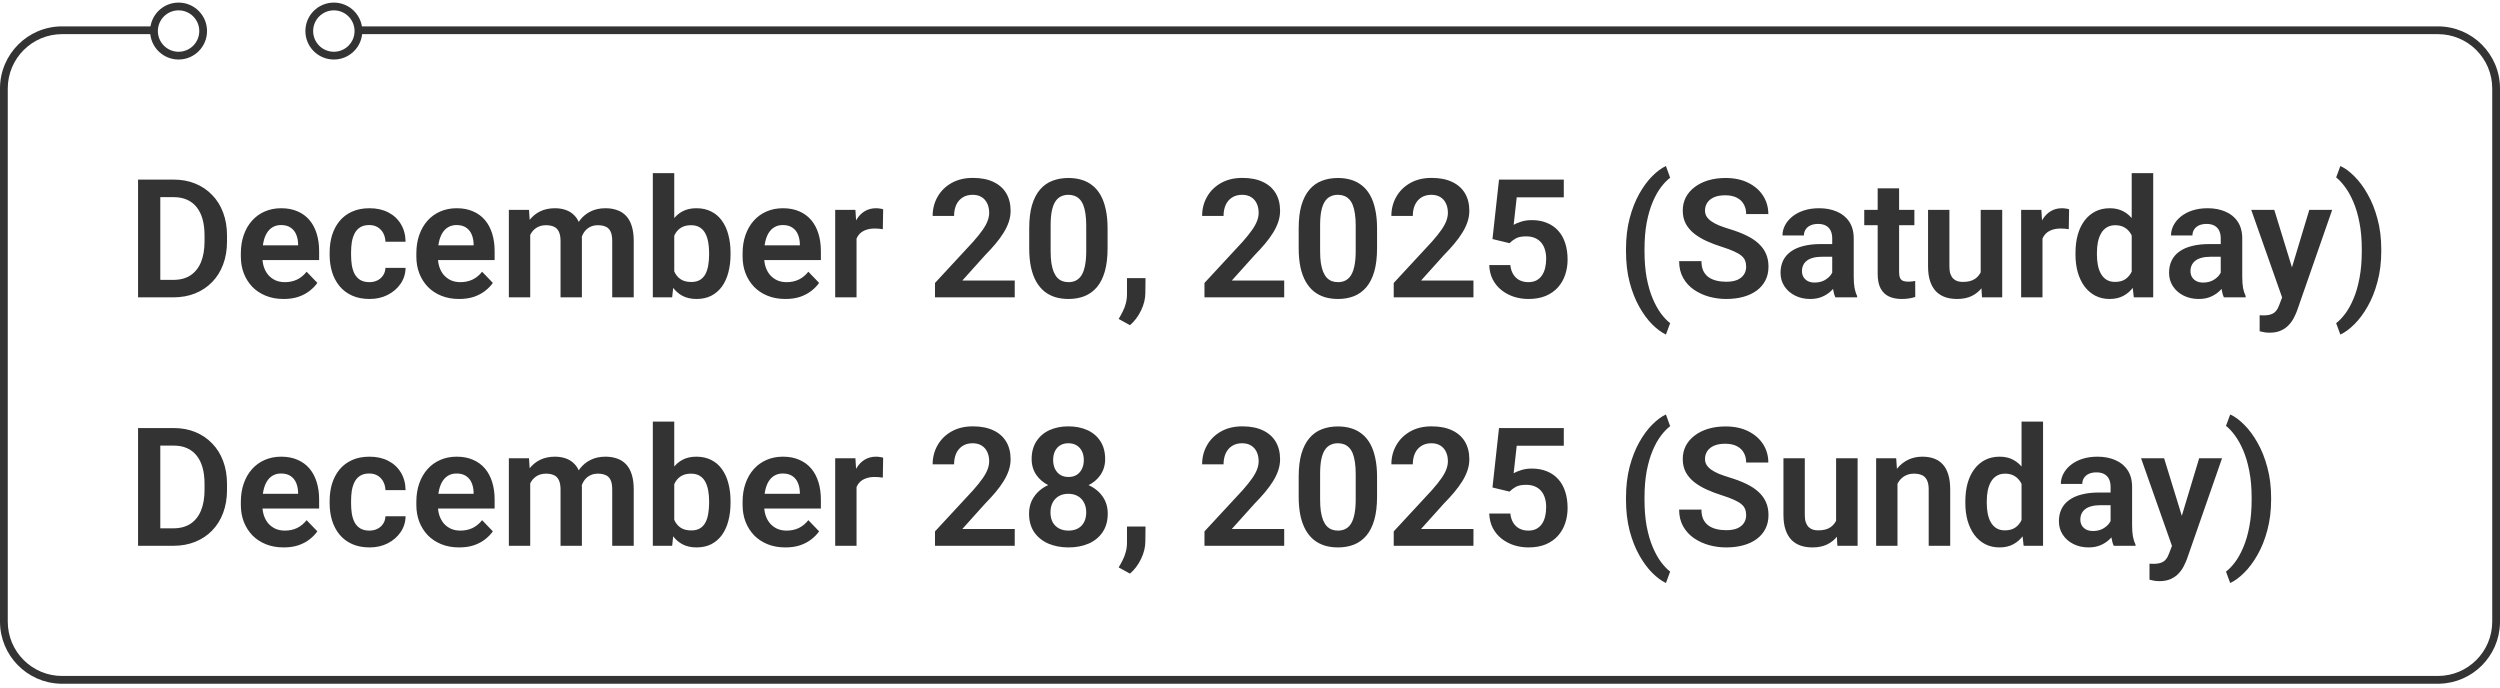 <svg width="483" height="133" viewBox="0 0 483 133" fill="none" xmlns="http://www.w3.org/2000/svg">
<path d="M471 5.096C477.627 5.096 483 10.469 483 17.096V120.096L482.996 120.406C482.834 126.787 477.691 131.931 471.31 132.093L471 132.096H12L11.69 132.093C5.206 131.928 0 126.62 0 120.096V17.096C9.9863e-07 10.469 5.373 5.096 12 5.096H30.15C30.052 5.581 30 6.083 30 6.596H12C6.201 6.596 1.5 11.297 1.5 17.096V120.096C1.5 125.895 6.201 130.596 12 130.596H471C476.799 130.596 481.5 125.895 481.5 120.096V17.096C481.5 11.297 476.799 6.596 471 6.596H69C69 6.083 68.948 5.581 68.85 5.096H471Z" fill="#333333"/>
<path d="M33.469 57.449H28.562L28.594 54.074H33.469C34.792 54.074 35.901 53.782 36.797 53.199C37.693 52.605 38.37 51.756 38.828 50.652C39.286 49.538 39.516 48.204 39.516 46.652V45.48C39.516 44.282 39.385 43.225 39.125 42.309C38.865 41.392 38.479 40.621 37.969 39.996C37.469 39.371 36.849 38.897 36.109 38.574C35.37 38.251 34.521 38.09 33.562 38.09H28.469V34.699H33.562C35.083 34.699 36.469 34.954 37.719 35.465C38.979 35.975 40.068 36.709 40.984 37.668C41.911 38.616 42.62 39.751 43.109 41.074C43.609 42.397 43.859 43.876 43.859 45.512V46.652C43.859 48.277 43.609 49.756 43.109 51.09C42.62 52.413 41.911 53.548 40.984 54.496C40.068 55.444 38.974 56.173 37.703 56.684C36.432 57.194 35.021 57.449 33.469 57.449ZM30.969 34.699V57.449H26.672V34.699H30.969ZM54.797 57.762C53.516 57.762 52.365 57.553 51.344 57.137C50.323 56.72 49.453 56.142 48.734 55.402C48.026 54.652 47.479 53.782 47.094 52.793C46.719 51.793 46.531 50.72 46.531 49.574V48.949C46.531 47.647 46.719 46.465 47.094 45.402C47.469 44.329 48 43.407 48.688 42.637C49.375 41.866 50.198 41.272 51.156 40.855C52.115 40.439 53.172 40.23 54.328 40.23C55.526 40.23 56.583 40.434 57.5 40.84C58.417 41.236 59.182 41.798 59.797 42.527C60.411 43.256 60.875 44.131 61.188 45.152C61.5 46.163 61.656 47.282 61.656 48.512V50.246H48.406V47.402H57.594V47.09C57.573 46.434 57.448 45.834 57.219 45.293C56.99 44.741 56.635 44.303 56.156 43.98C55.677 43.647 55.057 43.48 54.297 43.48C53.682 43.48 53.146 43.616 52.688 43.887C52.24 44.147 51.865 44.522 51.562 45.012C51.271 45.491 51.052 46.064 50.906 46.73C50.76 47.397 50.688 48.137 50.688 48.949V49.574C50.688 50.282 50.781 50.939 50.969 51.543C51.167 52.147 51.453 52.673 51.828 53.121C52.214 53.559 52.672 53.902 53.203 54.152C53.745 54.392 54.359 54.512 55.047 54.512C55.911 54.512 56.693 54.345 57.391 54.012C58.099 53.668 58.714 53.163 59.234 52.496L61.312 54.652C60.958 55.173 60.479 55.673 59.875 56.152C59.281 56.631 58.562 57.022 57.719 57.324C56.875 57.616 55.901 57.762 54.797 57.762ZM71.359 54.512C71.943 54.512 72.463 54.397 72.922 54.168C73.38 53.939 73.745 53.616 74.016 53.199C74.297 52.782 74.448 52.298 74.469 51.746H78.359C78.338 52.892 78.016 53.918 77.391 54.824C76.766 55.73 75.932 56.449 74.891 56.98C73.859 57.501 72.703 57.762 71.422 57.762C70.12 57.762 68.984 57.543 68.016 57.105C67.047 56.668 66.24 56.059 65.594 55.277C64.958 54.496 64.479 53.59 64.156 52.559C63.844 51.527 63.688 50.423 63.688 49.246V48.746C63.688 47.569 63.844 46.465 64.156 45.434C64.479 44.402 64.958 43.496 65.594 42.715C66.24 41.934 67.047 41.324 68.016 40.887C68.984 40.449 70.115 40.23 71.406 40.23C72.771 40.23 73.969 40.496 75 41.027C76.042 41.559 76.854 42.309 77.438 43.277C78.031 44.246 78.338 45.387 78.359 46.699H74.469C74.448 46.095 74.312 45.553 74.062 45.074C73.812 44.595 73.458 44.209 73 43.918C72.542 43.626 71.984 43.48 71.328 43.48C70.63 43.48 70.047 43.626 69.578 43.918C69.12 44.209 68.76 44.611 68.5 45.121C68.25 45.621 68.073 46.184 67.969 46.809C67.875 47.423 67.828 48.069 67.828 48.746V49.246C67.828 49.934 67.875 50.59 67.969 51.215C68.073 51.84 68.25 52.402 68.5 52.902C68.76 53.392 69.12 53.782 69.578 54.074C70.047 54.366 70.641 54.512 71.359 54.512ZM88.703 57.762C87.422 57.762 86.271 57.553 85.25 57.137C84.229 56.72 83.359 56.142 82.641 55.402C81.932 54.652 81.385 53.782 81 52.793C80.625 51.793 80.438 50.72 80.438 49.574V48.949C80.438 47.647 80.625 46.465 81 45.402C81.375 44.329 81.906 43.407 82.594 42.637C83.281 41.866 84.104 41.272 85.062 40.855C86.021 40.439 87.078 40.23 88.234 40.23C89.432 40.23 90.49 40.434 91.406 40.84C92.323 41.236 93.088 41.798 93.703 42.527C94.318 43.256 94.781 44.131 95.094 45.152C95.406 46.163 95.562 47.282 95.562 48.512V50.246H82.312V47.402H91.5V47.09C91.479 46.434 91.354 45.834 91.125 45.293C90.896 44.741 90.542 44.303 90.062 43.98C89.583 43.647 88.963 43.48 88.203 43.48C87.588 43.48 87.052 43.616 86.594 43.887C86.146 44.147 85.771 44.522 85.469 45.012C85.177 45.491 84.958 46.064 84.812 46.73C84.667 47.397 84.594 48.137 84.594 48.949V49.574C84.594 50.282 84.688 50.939 84.875 51.543C85.073 52.147 85.359 52.673 85.734 53.121C86.12 53.559 86.578 53.902 87.109 54.152C87.651 54.392 88.266 54.512 88.953 54.512C89.818 54.512 90.599 54.345 91.297 54.012C92.005 53.668 92.62 53.163 93.141 52.496L95.219 54.652C94.865 55.173 94.385 55.673 93.781 56.152C93.188 56.631 92.469 57.022 91.625 57.324C90.781 57.616 89.807 57.762 88.703 57.762ZM102.438 44.012V57.449H98.312V40.543H102.203L102.438 44.012ZM101.828 48.387H100.562C100.562 47.209 100.703 46.126 100.984 45.137C101.276 44.147 101.703 43.288 102.266 42.559C102.828 41.819 103.521 41.246 104.344 40.84C105.177 40.434 106.141 40.23 107.234 40.23C107.995 40.23 108.693 40.345 109.328 40.574C109.964 40.793 110.51 41.142 110.969 41.621C111.438 42.09 111.797 42.704 112.047 43.465C112.297 44.215 112.422 45.116 112.422 46.168V57.449H108.297V46.59C108.297 45.798 108.182 45.178 107.953 44.73C107.734 44.282 107.417 43.97 107 43.793C106.583 43.605 106.083 43.512 105.5 43.512C104.854 43.512 104.297 43.642 103.828 43.902C103.37 44.152 102.99 44.501 102.688 44.949C102.396 45.397 102.177 45.913 102.031 46.496C101.896 47.079 101.828 47.709 101.828 48.387ZM112.109 47.621L110.406 47.934C110.417 46.871 110.562 45.876 110.844 44.949C111.125 44.012 111.536 43.194 112.078 42.496C112.63 41.788 113.312 41.236 114.125 40.84C114.948 40.434 115.896 40.23 116.969 40.23C117.802 40.23 118.552 40.35 119.219 40.59C119.896 40.819 120.474 41.189 120.953 41.699C121.432 42.199 121.797 42.85 122.047 43.652C122.307 44.454 122.438 45.434 122.438 46.59V57.449H118.281V46.574C118.281 45.751 118.167 45.121 117.938 44.684C117.719 44.246 117.401 43.944 116.984 43.777C116.568 43.6 116.078 43.512 115.516 43.512C114.943 43.512 114.443 43.621 114.016 43.84C113.599 44.048 113.245 44.34 112.953 44.715C112.672 45.09 112.458 45.527 112.312 46.027C112.177 46.517 112.109 47.048 112.109 47.621ZM126.125 33.449H130.266V53.715L129.859 57.449H126.125V33.449ZM141.141 48.824V49.152C141.141 50.413 141 51.569 140.719 52.621C140.448 53.673 140.036 54.584 139.484 55.355C138.932 56.116 138.245 56.709 137.422 57.137C136.609 57.553 135.656 57.762 134.562 57.762C133.521 57.762 132.615 57.559 131.844 57.152C131.083 56.746 130.443 56.173 129.922 55.434C129.401 54.684 128.984 53.803 128.672 52.793C128.359 51.772 128.125 50.657 127.969 49.449V48.559C128.125 47.34 128.359 46.225 128.672 45.215C128.984 44.204 129.401 43.324 129.922 42.574C130.443 41.824 131.083 41.246 131.844 40.84C132.604 40.434 133.5 40.23 134.531 40.23C135.635 40.23 136.599 40.444 137.422 40.871C138.255 41.288 138.943 41.881 139.484 42.652C140.036 43.413 140.448 44.319 140.719 45.371C141 46.413 141.141 47.564 141.141 48.824ZM137 49.152V48.824C137 48.105 136.943 47.428 136.828 46.793C136.714 46.147 136.526 45.579 136.266 45.09C136.005 44.6 135.651 44.215 135.203 43.934C134.755 43.652 134.193 43.512 133.516 43.512C132.87 43.512 132.318 43.621 131.859 43.84C131.411 44.059 131.036 44.361 130.734 44.746C130.443 45.131 130.214 45.584 130.047 46.105C129.891 46.626 129.786 47.189 129.734 47.793V50.23C129.807 51.032 129.979 51.756 130.25 52.402C130.521 53.038 130.922 53.543 131.453 53.918C131.995 54.293 132.693 54.48 133.547 54.48C134.214 54.48 134.771 54.35 135.219 54.09C135.667 53.819 136.021 53.444 136.281 52.965C136.542 52.475 136.724 51.907 136.828 51.262C136.943 50.616 137 49.913 137 49.152ZM151.734 57.762C150.453 57.762 149.302 57.553 148.281 57.137C147.26 56.72 146.391 56.142 145.672 55.402C144.964 54.652 144.417 53.782 144.031 52.793C143.656 51.793 143.469 50.72 143.469 49.574V48.949C143.469 47.647 143.656 46.465 144.031 45.402C144.406 44.329 144.938 43.407 145.625 42.637C146.312 41.866 147.135 41.272 148.094 40.855C149.052 40.439 150.109 40.23 151.266 40.23C152.464 40.23 153.521 40.434 154.438 40.84C155.354 41.236 156.12 41.798 156.734 42.527C157.349 43.256 157.812 44.131 158.125 45.152C158.438 46.163 158.594 47.282 158.594 48.512V50.246H145.344V47.402H154.531V47.09C154.51 46.434 154.385 45.834 154.156 45.293C153.927 44.741 153.573 44.303 153.094 43.98C152.615 43.647 151.995 43.48 151.234 43.48C150.62 43.48 150.083 43.616 149.625 43.887C149.177 44.147 148.802 44.522 148.5 45.012C148.208 45.491 147.99 46.064 147.844 46.73C147.698 47.397 147.625 48.137 147.625 48.949V49.574C147.625 50.282 147.719 50.939 147.906 51.543C148.104 52.147 148.391 52.673 148.766 53.121C149.151 53.559 149.609 53.902 150.141 54.152C150.682 54.392 151.297 54.512 151.984 54.512C152.849 54.512 153.63 54.345 154.328 54.012C155.036 53.668 155.651 53.163 156.172 52.496L158.25 54.652C157.896 55.173 157.417 55.673 156.812 56.152C156.219 56.631 155.5 57.022 154.656 57.324C153.812 57.616 152.839 57.762 151.734 57.762ZM165.484 43.996V57.449H161.359V40.543H165.266L165.484 43.996ZM170.625 40.434L170.562 44.277C170.333 44.236 170.073 44.204 169.781 44.184C169.5 44.163 169.234 44.152 168.984 44.152C168.349 44.152 167.792 44.241 167.312 44.418C166.833 44.584 166.432 44.829 166.109 45.152C165.797 45.475 165.557 45.871 165.391 46.34C165.224 46.798 165.13 47.319 165.109 47.902L164.219 47.793C164.219 46.72 164.328 45.725 164.547 44.809C164.766 43.892 165.083 43.09 165.5 42.402C165.917 41.715 166.438 41.184 167.062 40.809C167.698 40.423 168.427 40.23 169.25 40.23C169.479 40.23 169.724 40.251 169.984 40.293C170.255 40.324 170.469 40.371 170.625 40.434ZM196.047 54.199V57.449H180.641V54.668L188.031 46.684C188.802 45.809 189.411 45.048 189.859 44.402C190.307 43.756 190.625 43.173 190.812 42.652C191.01 42.121 191.109 41.616 191.109 41.137C191.109 40.439 190.984 39.829 190.734 39.309C190.484 38.777 190.12 38.366 189.641 38.074C189.172 37.782 188.594 37.637 187.906 37.637C187.146 37.637 186.495 37.814 185.953 38.168C185.422 38.512 185.016 38.991 184.734 39.605C184.464 40.22 184.328 40.923 184.328 41.715H180.188C180.188 40.371 180.5 39.147 181.125 38.043C181.75 36.928 182.646 36.038 183.812 35.371C184.979 34.704 186.365 34.371 187.969 34.371C189.531 34.371 190.854 34.631 191.938 35.152C193.021 35.663 193.844 36.392 194.406 37.34C194.969 38.288 195.25 39.418 195.25 40.73C195.25 41.459 195.13 42.178 194.891 42.887C194.651 43.595 194.312 44.298 193.875 44.996C193.448 45.684 192.938 46.381 192.344 47.09C191.75 47.798 191.089 48.522 190.359 49.262L185.922 54.199H196.047ZM213.984 44.121V47.949C213.984 49.699 213.807 51.194 213.453 52.434C213.099 53.673 212.589 54.689 211.922 55.48C211.255 56.262 210.458 56.84 209.531 57.215C208.604 57.579 207.573 57.762 206.438 57.762C205.531 57.762 204.688 57.647 203.906 57.418C203.125 57.178 202.422 56.814 201.797 56.324C201.182 55.824 200.651 55.189 200.203 54.418C199.766 53.647 199.427 52.725 199.188 51.652C198.958 50.579 198.844 49.345 198.844 47.949V44.121C198.844 42.371 199.021 40.881 199.375 39.652C199.74 38.423 200.255 37.418 200.922 36.637C201.589 35.855 202.385 35.288 203.312 34.934C204.24 34.569 205.271 34.387 206.406 34.387C207.323 34.387 208.167 34.501 208.938 34.73C209.719 34.959 210.417 35.319 211.031 35.809C211.656 36.288 212.188 36.913 212.625 37.684C213.062 38.444 213.396 39.361 213.625 40.434C213.865 41.496 213.984 42.725 213.984 44.121ZM209.859 48.512V43.543C209.859 42.668 209.807 41.907 209.703 41.262C209.609 40.605 209.469 40.048 209.281 39.59C209.094 39.131 208.859 38.762 208.578 38.48C208.297 38.189 207.974 37.975 207.609 37.84C207.245 37.704 206.844 37.637 206.406 37.637C205.865 37.637 205.38 37.746 204.953 37.965C204.526 38.173 204.167 38.506 203.875 38.965C203.583 39.423 203.359 40.032 203.203 40.793C203.057 41.543 202.984 42.459 202.984 43.543V48.512C202.984 49.387 203.031 50.152 203.125 50.809C203.229 51.465 203.375 52.027 203.562 52.496C203.76 52.965 203.995 53.35 204.266 53.652C204.547 53.944 204.87 54.163 205.234 54.309C205.599 54.444 206 54.512 206.438 54.512C206.99 54.512 207.474 54.402 207.891 54.184C208.318 53.965 208.677 53.621 208.969 53.152C209.26 52.673 209.479 52.053 209.625 51.293C209.781 50.522 209.859 49.595 209.859 48.512ZM221.312 53.73L221.281 56.59C221.281 57.704 221.005 58.834 220.453 59.98C219.901 61.126 219.188 62.074 218.312 62.824L216.125 61.621C216.406 61.152 216.667 60.678 216.906 60.199C217.156 59.72 217.354 59.199 217.5 58.637C217.656 58.084 217.734 57.465 217.734 56.777V53.73H221.312ZM248.109 54.199V57.449H232.703V54.668L240.094 46.684C240.865 45.809 241.474 45.048 241.922 44.402C242.37 43.756 242.688 43.173 242.875 42.652C243.073 42.121 243.172 41.616 243.172 41.137C243.172 40.439 243.047 39.829 242.797 39.309C242.547 38.777 242.182 38.366 241.703 38.074C241.234 37.782 240.656 37.637 239.969 37.637C239.208 37.637 238.557 37.814 238.016 38.168C237.484 38.512 237.078 38.991 236.797 39.605C236.526 40.22 236.391 40.923 236.391 41.715H232.25C232.25 40.371 232.562 39.147 233.188 38.043C233.812 36.928 234.708 36.038 235.875 35.371C237.042 34.704 238.427 34.371 240.031 34.371C241.594 34.371 242.917 34.631 244 35.152C245.083 35.663 245.906 36.392 246.469 37.34C247.031 38.288 247.312 39.418 247.312 40.73C247.312 41.459 247.193 42.178 246.953 42.887C246.714 43.595 246.375 44.298 245.938 44.996C245.51 45.684 245 46.381 244.406 47.09C243.812 47.798 243.151 48.522 242.422 49.262L237.984 54.199H248.109ZM266.047 44.121V47.949C266.047 49.699 265.87 51.194 265.516 52.434C265.161 53.673 264.651 54.689 263.984 55.48C263.318 56.262 262.521 56.84 261.594 57.215C260.667 57.579 259.635 57.762 258.5 57.762C257.594 57.762 256.75 57.647 255.969 57.418C255.188 57.178 254.484 56.814 253.859 56.324C253.245 55.824 252.714 55.189 252.266 54.418C251.828 53.647 251.49 52.725 251.25 51.652C251.021 50.579 250.906 49.345 250.906 47.949V44.121C250.906 42.371 251.083 40.881 251.438 39.652C251.802 38.423 252.318 37.418 252.984 36.637C253.651 35.855 254.448 35.288 255.375 34.934C256.302 34.569 257.333 34.387 258.469 34.387C259.385 34.387 260.229 34.501 261 34.73C261.781 34.959 262.479 35.319 263.094 35.809C263.719 36.288 264.25 36.913 264.688 37.684C265.125 38.444 265.458 39.361 265.688 40.434C265.927 41.496 266.047 42.725 266.047 44.121ZM261.922 48.512V43.543C261.922 42.668 261.87 41.907 261.766 41.262C261.672 40.605 261.531 40.048 261.344 39.59C261.156 39.131 260.922 38.762 260.641 38.48C260.359 38.189 260.036 37.975 259.672 37.84C259.307 37.704 258.906 37.637 258.469 37.637C257.927 37.637 257.443 37.746 257.016 37.965C256.589 38.173 256.229 38.506 255.938 38.965C255.646 39.423 255.422 40.032 255.266 40.793C255.12 41.543 255.047 42.459 255.047 43.543V48.512C255.047 49.387 255.094 50.152 255.188 50.809C255.292 51.465 255.438 52.027 255.625 52.496C255.823 52.965 256.057 53.35 256.328 53.652C256.609 53.944 256.932 54.163 257.297 54.309C257.661 54.444 258.062 54.512 258.5 54.512C259.052 54.512 259.536 54.402 259.953 54.184C260.38 53.965 260.74 53.621 261.031 53.152C261.323 52.673 261.542 52.053 261.688 51.293C261.844 50.522 261.922 49.595 261.922 48.512ZM284.672 54.199V57.449H269.266V54.668L276.656 46.684C277.427 45.809 278.036 45.048 278.484 44.402C278.932 43.756 279.25 43.173 279.438 42.652C279.635 42.121 279.734 41.616 279.734 41.137C279.734 40.439 279.609 39.829 279.359 39.309C279.109 38.777 278.745 38.366 278.266 38.074C277.797 37.782 277.219 37.637 276.531 37.637C275.771 37.637 275.12 37.814 274.578 38.168C274.047 38.512 273.641 38.991 273.359 39.605C273.089 40.22 272.953 40.923 272.953 41.715H268.812C268.812 40.371 269.125 39.147 269.75 38.043C270.375 36.928 271.271 36.038 272.438 35.371C273.604 34.704 274.99 34.371 276.594 34.371C278.156 34.371 279.479 34.631 280.562 35.152C281.646 35.663 282.469 36.392 283.031 37.34C283.594 38.288 283.875 39.418 283.875 40.73C283.875 41.459 283.755 42.178 283.516 42.887C283.276 43.595 282.938 44.298 282.5 44.996C282.073 45.684 281.562 46.381 280.969 47.09C280.375 47.798 279.714 48.522 278.984 49.262L274.547 54.199H284.672ZM291.641 46.98L288.344 46.184L289.609 34.699H302.125V38.121H293.031L292.438 43.434C292.76 43.236 293.229 43.038 293.844 42.84C294.469 42.631 295.172 42.527 295.953 42.527C297.036 42.527 298.005 42.704 298.859 43.059C299.714 43.402 300.438 43.902 301.031 44.559C301.635 45.215 302.089 46.017 302.391 46.965C302.703 47.902 302.859 48.965 302.859 50.152C302.859 51.194 302.703 52.173 302.391 53.09C302.089 53.996 301.625 54.803 301 55.512C300.375 56.209 299.589 56.762 298.641 57.168C297.693 57.564 296.578 57.762 295.297 57.762C294.328 57.762 293.396 57.621 292.5 57.34C291.615 57.048 290.818 56.626 290.109 56.074C289.401 55.512 288.833 54.824 288.406 54.012C287.99 53.199 287.76 52.267 287.719 51.215H291.797C291.87 51.913 292.057 52.506 292.359 52.996C292.661 53.486 293.057 53.861 293.547 54.121C294.047 54.381 294.625 54.512 295.281 54.512C295.875 54.512 296.385 54.402 296.812 54.184C297.25 53.954 297.609 53.637 297.891 53.23C298.172 52.824 298.38 52.345 298.516 51.793C298.651 51.241 298.719 50.637 298.719 49.98C298.719 49.345 298.641 48.767 298.484 48.246C298.328 47.715 298.089 47.256 297.766 46.871C297.443 46.486 297.036 46.189 296.547 45.98C296.068 45.772 295.505 45.668 294.859 45.668C293.995 45.668 293.328 45.798 292.859 46.059C292.401 46.319 291.995 46.626 291.641 46.98ZM314.141 48.496V48.199C314.141 45.991 314.375 43.986 314.844 42.184C315.323 40.371 315.948 38.782 316.719 37.418C317.49 36.053 318.323 34.923 319.219 34.027C320.125 33.121 321.005 32.47 321.859 32.074L322.672 34.34C322.078 34.788 321.484 35.402 320.891 36.184C320.307 36.954 319.776 37.907 319.297 39.043C318.818 40.178 318.432 41.501 318.141 43.012C317.859 44.522 317.719 46.241 317.719 48.168V48.527C317.719 50.454 317.859 52.178 318.141 53.699C318.432 55.209 318.818 56.532 319.297 57.668C319.776 58.803 320.307 59.767 320.891 60.559C321.484 61.35 322.078 61.975 322.672 62.434L321.859 64.637C321.005 64.23 320.125 63.579 319.219 62.684C318.323 61.788 317.49 60.657 316.719 59.293C315.948 57.928 315.323 56.345 314.844 54.543C314.375 52.73 314.141 50.715 314.141 48.496ZM337.359 51.543C337.359 51.105 337.292 50.715 337.156 50.371C337.031 50.017 336.797 49.699 336.453 49.418C336.12 49.126 335.646 48.845 335.031 48.574C334.427 48.293 333.646 48.001 332.688 47.699C331.625 47.366 330.635 46.991 329.719 46.574C328.802 46.157 327.995 45.673 327.297 45.121C326.609 44.569 326.073 43.934 325.688 43.215C325.302 42.486 325.109 41.642 325.109 40.684C325.109 39.746 325.307 38.892 325.703 38.121C326.109 37.35 326.682 36.689 327.422 36.137C328.161 35.574 329.031 35.142 330.031 34.84C331.042 34.538 332.156 34.387 333.375 34.387C335.062 34.387 336.521 34.694 337.75 35.309C338.99 35.923 339.948 36.756 340.625 37.809C341.302 38.861 341.641 40.043 341.641 41.355H337.359C337.359 40.647 337.208 40.022 336.906 39.48C336.615 38.939 336.167 38.512 335.562 38.199C334.969 37.887 334.219 37.73 333.312 37.73C332.438 37.73 331.708 37.861 331.125 38.121C330.552 38.381 330.12 38.736 329.828 39.184C329.547 39.631 329.406 40.131 329.406 40.684C329.406 41.1 329.505 41.475 329.703 41.809C329.901 42.131 330.198 42.439 330.594 42.73C330.99 43.012 331.479 43.277 332.062 43.527C332.656 43.767 333.344 44.006 334.125 44.246C335.375 44.621 336.469 45.038 337.406 45.496C338.354 45.954 339.141 46.475 339.766 47.059C340.401 47.642 340.875 48.298 341.188 49.027C341.51 49.756 341.672 50.584 341.672 51.512C341.672 52.491 341.479 53.366 341.094 54.137C340.708 54.907 340.156 55.564 339.438 56.105C338.719 56.647 337.854 57.059 336.844 57.34C335.844 57.621 334.724 57.762 333.484 57.762C332.38 57.762 331.286 57.616 330.203 57.324C329.13 57.022 328.156 56.574 327.281 55.98C326.406 55.376 325.708 54.616 325.188 53.699C324.667 52.772 324.406 51.689 324.406 50.449H328.719C328.719 51.168 328.833 51.782 329.062 52.293C329.302 52.793 329.635 53.204 330.062 53.527C330.5 53.84 331.01 54.069 331.594 54.215C332.177 54.361 332.807 54.434 333.484 54.434C334.359 54.434 335.078 54.314 335.641 54.074C336.214 53.824 336.641 53.48 336.922 53.043C337.214 52.605 337.359 52.105 337.359 51.543ZM353.984 53.855V46.059C353.984 45.486 353.885 44.991 353.688 44.574C353.49 44.157 353.188 43.834 352.781 43.605C352.375 43.376 351.859 43.262 351.234 43.262C350.682 43.262 350.198 43.355 349.781 43.543C349.375 43.73 349.062 43.996 348.844 44.34C348.625 44.673 348.516 45.059 348.516 45.496H344.375C344.375 44.798 344.542 44.137 344.875 43.512C345.208 42.876 345.682 42.314 346.297 41.824C346.922 41.324 347.667 40.934 348.531 40.652C349.406 40.371 350.385 40.23 351.469 40.23C352.75 40.23 353.891 40.449 354.891 40.887C355.901 41.314 356.693 41.959 357.266 42.824C357.849 43.689 358.141 44.777 358.141 46.09V53.465C358.141 54.309 358.193 55.032 358.297 55.637C358.411 56.23 358.578 56.746 358.797 57.184V57.449H354.594C354.396 57.022 354.245 56.48 354.141 55.824C354.036 55.157 353.984 54.501 353.984 53.855ZM354.562 47.152L354.594 49.605H351.984C351.339 49.605 350.771 49.673 350.281 49.809C349.792 49.934 349.391 50.121 349.078 50.371C348.766 50.611 348.531 50.902 348.375 51.246C348.219 51.579 348.141 51.959 348.141 52.387C348.141 52.803 348.234 53.178 348.422 53.512C348.62 53.845 348.901 54.111 349.266 54.309C349.641 54.496 350.078 54.59 350.578 54.59C351.307 54.59 351.943 54.444 352.484 54.152C353.026 53.85 353.448 53.486 353.75 53.059C354.052 52.631 354.214 52.225 354.234 51.84L355.422 53.621C355.276 54.048 355.057 54.501 354.766 54.98C354.474 55.459 354.099 55.907 353.641 56.324C353.182 56.741 352.63 57.084 351.984 57.355C351.339 57.626 350.589 57.762 349.734 57.762C348.641 57.762 347.661 57.543 346.797 57.105C345.932 56.668 345.25 56.069 344.75 55.309C344.25 54.548 344 53.684 344 52.715C344 51.819 344.167 51.027 344.5 50.34C344.833 49.652 345.328 49.074 345.984 48.605C346.641 48.126 347.453 47.767 348.422 47.527C349.401 47.277 350.521 47.152 351.781 47.152H354.562ZM369.859 40.543V43.512H360.172V40.543H369.859ZM362.766 36.387H366.906V52.574C366.906 53.074 366.974 53.459 367.109 53.73C367.245 54.001 367.448 54.184 367.719 54.277C367.99 54.371 368.312 54.418 368.688 54.418C368.958 54.418 369.208 54.402 369.438 54.371C369.667 54.34 369.859 54.309 370.016 54.277L370.031 57.371C369.688 57.486 369.297 57.579 368.859 57.652C368.432 57.725 367.948 57.762 367.406 57.762C366.479 57.762 365.667 57.605 364.969 57.293C364.271 56.97 363.729 56.454 363.344 55.746C362.958 55.027 362.766 54.079 362.766 52.902V36.387ZM382.672 53.434V40.543H386.828V57.449H382.922L382.672 53.434ZM383.203 49.934L384.484 49.902C384.484 51.038 384.359 52.084 384.109 53.043C383.859 54.001 383.469 54.834 382.938 55.543C382.417 56.241 381.755 56.788 380.953 57.184C380.151 57.569 379.203 57.762 378.109 57.762C377.276 57.762 376.516 57.647 375.828 57.418C375.141 57.178 374.547 56.809 374.047 56.309C373.557 55.798 373.177 55.147 372.906 54.355C372.635 53.553 372.5 52.59 372.5 51.465V40.543H376.625V51.496C376.625 52.059 376.688 52.527 376.812 52.902C376.948 53.277 377.13 53.584 377.359 53.824C377.599 54.053 377.875 54.22 378.188 54.324C378.51 54.418 378.854 54.465 379.219 54.465C380.219 54.465 381.005 54.267 381.578 53.871C382.161 53.465 382.578 52.923 382.828 52.246C383.078 51.559 383.203 50.788 383.203 49.934ZM394.609 43.996V57.449H390.484V40.543H394.391L394.609 43.996ZM399.75 40.434L399.688 44.277C399.458 44.236 399.198 44.204 398.906 44.184C398.625 44.163 398.359 44.152 398.109 44.152C397.474 44.152 396.917 44.241 396.438 44.418C395.958 44.584 395.557 44.829 395.234 45.152C394.922 45.475 394.682 45.871 394.516 46.34C394.349 46.798 394.255 47.319 394.234 47.902L393.344 47.793C393.344 46.72 393.453 45.725 393.672 44.809C393.891 43.892 394.208 43.09 394.625 42.402C395.042 41.715 395.562 41.184 396.188 40.809C396.823 40.423 397.552 40.23 398.375 40.23C398.604 40.23 398.849 40.251 399.109 40.293C399.38 40.324 399.594 40.371 399.75 40.434ZM411.844 53.855V33.449H416V57.449H412.25L411.844 53.855ZM400.984 49.199V48.871C400.984 47.579 401.13 46.407 401.422 45.355C401.724 44.293 402.161 43.381 402.734 42.621C403.307 41.861 404 41.272 404.812 40.855C405.635 40.439 406.568 40.23 407.609 40.23C408.62 40.23 409.5 40.434 410.25 40.84C411.01 41.246 411.656 41.824 412.188 42.574C412.729 43.324 413.161 44.215 413.484 45.246C413.807 46.267 414.042 47.392 414.188 48.621V49.512C414.042 50.709 413.807 51.809 413.484 52.809C413.161 53.809 412.729 54.684 412.188 55.434C411.656 56.173 411.01 56.746 410.25 57.152C409.49 57.559 408.599 57.762 407.578 57.762C406.547 57.762 405.62 57.548 404.797 57.121C403.984 56.694 403.292 56.095 402.719 55.324C402.156 54.553 401.724 53.647 401.422 52.605C401.13 51.564 400.984 50.428 400.984 49.199ZM405.125 48.871V49.199C405.125 49.928 405.188 50.611 405.312 51.246C405.438 51.881 405.641 52.444 405.922 52.934C406.203 53.413 406.562 53.788 407 54.059C407.448 54.329 407.99 54.465 408.625 54.465C409.438 54.465 410.104 54.288 410.625 53.934C411.156 53.569 411.568 53.074 411.859 52.449C412.151 51.814 412.339 51.1 412.422 50.309V47.855C412.38 47.23 412.271 46.652 412.094 46.121C411.927 45.59 411.688 45.131 411.375 44.746C411.073 44.361 410.698 44.059 410.25 43.84C409.802 43.621 409.271 43.512 408.656 43.512C408.021 43.512 407.479 43.652 407.031 43.934C406.583 44.204 406.219 44.584 405.938 45.074C405.656 45.564 405.448 46.131 405.312 46.777C405.188 47.423 405.125 48.121 405.125 48.871ZM429.047 53.855V46.059C429.047 45.486 428.948 44.991 428.75 44.574C428.552 44.157 428.25 43.834 427.844 43.605C427.438 43.376 426.922 43.262 426.297 43.262C425.745 43.262 425.26 43.355 424.844 43.543C424.438 43.73 424.125 43.996 423.906 44.34C423.688 44.673 423.578 45.059 423.578 45.496H419.438C419.438 44.798 419.604 44.137 419.938 43.512C420.271 42.876 420.745 42.314 421.359 41.824C421.984 41.324 422.729 40.934 423.594 40.652C424.469 40.371 425.448 40.23 426.531 40.23C427.812 40.23 428.953 40.449 429.953 40.887C430.964 41.314 431.755 41.959 432.328 42.824C432.911 43.689 433.203 44.777 433.203 46.09V53.465C433.203 54.309 433.255 55.032 433.359 55.637C433.474 56.23 433.641 56.746 433.859 57.184V57.449H429.656C429.458 57.022 429.307 56.48 429.203 55.824C429.099 55.157 429.047 54.501 429.047 53.855ZM429.625 47.152L429.656 49.605H427.047C426.401 49.605 425.833 49.673 425.344 49.809C424.854 49.934 424.453 50.121 424.141 50.371C423.828 50.611 423.594 50.902 423.438 51.246C423.281 51.579 423.203 51.959 423.203 52.387C423.203 52.803 423.297 53.178 423.484 53.512C423.682 53.845 423.964 54.111 424.328 54.309C424.703 54.496 425.141 54.59 425.641 54.59C426.37 54.59 427.005 54.444 427.547 54.152C428.089 53.85 428.51 53.486 428.812 53.059C429.115 52.631 429.276 52.225 429.297 51.84L430.484 53.621C430.339 54.048 430.12 54.501 429.828 54.98C429.536 55.459 429.161 55.907 428.703 56.324C428.245 56.741 427.693 57.084 427.047 57.355C426.401 57.626 425.651 57.762 424.797 57.762C423.703 57.762 422.724 57.543 421.859 57.105C420.995 56.668 420.312 56.069 419.812 55.309C419.312 54.548 419.062 53.684 419.062 52.715C419.062 51.819 419.229 51.027 419.562 50.34C419.896 49.652 420.391 49.074 421.047 48.605C421.703 48.126 422.516 47.767 423.484 47.527C424.464 47.277 425.583 47.152 426.844 47.152H429.625ZM441.625 55.574L446.156 40.543H450.578L443.797 60.012C443.641 60.428 443.438 60.881 443.188 61.371C442.948 61.861 442.625 62.324 442.219 62.762C441.812 63.209 441.302 63.574 440.688 63.855C440.083 64.137 439.349 64.277 438.484 64.277C438.109 64.277 437.776 64.251 437.484 64.199C437.193 64.147 436.885 64.079 436.562 63.996V60.902C436.667 60.913 436.786 60.918 436.922 60.918C437.068 60.928 437.193 60.934 437.297 60.934C437.901 60.934 438.401 60.861 438.797 60.715C439.193 60.579 439.51 60.355 439.75 60.043C440 59.741 440.208 59.345 440.375 58.855L441.625 55.574ZM439.391 40.543L443.219 52.996L443.891 57.355L441.047 57.871L434.938 40.543H439.391ZM460.062 48.199V48.496C460.062 50.663 459.818 52.647 459.328 54.449C458.849 56.251 458.214 57.84 457.422 59.215C456.641 60.59 455.786 61.736 454.859 62.652C453.943 63.569 453.042 64.23 452.156 64.637L451.344 62.434C451.938 61.986 452.526 61.371 453.109 60.59C453.693 59.809 454.224 58.845 454.703 57.699C455.193 56.553 455.578 55.22 455.859 53.699C456.151 52.178 456.297 50.454 456.297 48.527V48.168C456.297 46.241 456.146 44.517 455.844 42.996C455.552 41.475 455.161 40.147 454.672 39.012C454.182 37.866 453.646 36.902 453.062 36.121C452.479 35.329 451.906 34.715 451.344 34.277L452.156 32.074C453.042 32.47 453.943 33.131 454.859 34.059C455.786 34.975 456.641 36.126 457.422 37.512C458.214 38.887 458.849 40.475 459.328 42.277C459.818 44.069 460.062 46.043 460.062 48.199ZM33.469 105.449H28.562L28.594 102.074H33.469C34.792 102.074 35.901 101.782 36.797 101.199C37.693 100.605 38.37 99.756 38.828 98.652C39.286 97.538 39.516 96.204 39.516 94.652V93.48C39.516 92.282 39.385 91.225 39.125 90.308C38.865 89.392 38.479 88.621 37.969 87.996C37.469 87.371 36.849 86.897 36.109 86.574C35.37 86.251 34.521 86.09 33.562 86.09H28.469V82.699H33.562C35.083 82.699 36.469 82.954 37.719 83.465C38.979 83.975 40.068 84.71 40.984 85.668C41.911 86.616 42.62 87.751 43.109 89.074C43.609 90.397 43.859 91.876 43.859 93.512V94.652C43.859 96.277 43.609 97.756 43.109 99.09C42.62 100.413 41.911 101.548 40.984 102.496C40.068 103.444 38.974 104.173 37.703 104.683C36.432 105.194 35.021 105.449 33.469 105.449ZM30.969 82.699V105.449H26.672V82.699H30.969ZM54.797 105.762C53.516 105.762 52.365 105.553 51.344 105.137C50.323 104.72 49.453 104.142 48.734 103.402C48.026 102.652 47.479 101.782 47.094 100.793C46.719 99.793 46.531 98.72 46.531 97.574V96.949C46.531 95.647 46.719 94.465 47.094 93.402C47.469 92.329 48 91.407 48.688 90.637C49.375 89.866 50.198 89.272 51.156 88.855C52.115 88.439 53.172 88.23 54.328 88.23C55.526 88.23 56.583 88.433 57.5 88.84C58.417 89.236 59.182 89.798 59.797 90.527C60.411 91.256 60.875 92.131 61.188 93.152C61.5 94.163 61.656 95.282 61.656 96.512V98.246H48.406V95.402H57.594V95.09C57.573 94.433 57.448 93.835 57.219 93.293C56.99 92.741 56.635 92.303 56.156 91.98C55.677 91.647 55.057 91.48 54.297 91.48C53.682 91.48 53.146 91.616 52.688 91.887C52.24 92.147 51.865 92.522 51.562 93.012C51.271 93.491 51.052 94.064 50.906 94.73C50.76 95.397 50.688 96.137 50.688 96.949V97.574C50.688 98.282 50.781 98.939 50.969 99.543C51.167 100.147 51.453 100.673 51.828 101.121C52.214 101.558 52.672 101.902 53.203 102.152C53.745 102.392 54.359 102.512 55.047 102.512C55.911 102.512 56.693 102.345 57.391 102.012C58.099 101.668 58.714 101.163 59.234 100.496L61.312 102.652C60.958 103.173 60.479 103.673 59.875 104.152C59.281 104.631 58.562 105.022 57.719 105.324C56.875 105.616 55.901 105.762 54.797 105.762ZM71.359 102.512C71.943 102.512 72.463 102.397 72.922 102.168C73.38 101.939 73.745 101.616 74.016 101.199C74.297 100.782 74.448 100.298 74.469 99.746H78.359C78.338 100.892 78.016 101.918 77.391 102.824C76.766 103.73 75.932 104.449 74.891 104.98C73.859 105.501 72.703 105.762 71.422 105.762C70.12 105.762 68.984 105.543 68.016 105.105C67.047 104.668 66.24 104.058 65.594 103.277C64.958 102.496 64.479 101.59 64.156 100.558C63.844 99.527 63.688 98.423 63.688 97.246V96.746C63.688 95.569 63.844 94.465 64.156 93.433C64.479 92.402 64.958 91.496 65.594 90.715C66.24 89.933 67.047 89.324 68.016 88.887C68.984 88.449 70.115 88.23 71.406 88.23C72.771 88.23 73.969 88.496 75 89.027C76.042 89.558 76.854 90.308 77.438 91.277C78.031 92.246 78.338 93.387 78.359 94.699H74.469C74.448 94.095 74.312 93.553 74.062 93.074C73.812 92.595 73.458 92.21 73 91.918C72.542 91.626 71.984 91.48 71.328 91.48C70.63 91.48 70.047 91.626 69.578 91.918C69.12 92.21 68.76 92.611 68.5 93.121C68.25 93.621 68.073 94.183 67.969 94.808C67.875 95.423 67.828 96.069 67.828 96.746V97.246C67.828 97.933 67.875 98.59 67.969 99.215C68.073 99.84 68.25 100.402 68.5 100.902C68.76 101.392 69.12 101.782 69.578 102.074C70.047 102.366 70.641 102.512 71.359 102.512ZM88.703 105.762C87.422 105.762 86.271 105.553 85.25 105.137C84.229 104.72 83.359 104.142 82.641 103.402C81.932 102.652 81.385 101.782 81 100.793C80.625 99.793 80.438 98.72 80.438 97.574V96.949C80.438 95.647 80.625 94.465 81 93.402C81.375 92.329 81.906 91.407 82.594 90.637C83.281 89.866 84.104 89.272 85.062 88.855C86.021 88.439 87.078 88.23 88.234 88.23C89.432 88.23 90.49 88.433 91.406 88.84C92.323 89.236 93.088 89.798 93.703 90.527C94.318 91.256 94.781 92.131 95.094 93.152C95.406 94.163 95.562 95.282 95.562 96.512V98.246H82.312V95.402H91.5V95.09C91.479 94.433 91.354 93.835 91.125 93.293C90.896 92.741 90.542 92.303 90.062 91.98C89.583 91.647 88.963 91.48 88.203 91.48C87.588 91.48 87.052 91.616 86.594 91.887C86.146 92.147 85.771 92.522 85.469 93.012C85.177 93.491 84.958 94.064 84.812 94.73C84.667 95.397 84.594 96.137 84.594 96.949V97.574C84.594 98.282 84.688 98.939 84.875 99.543C85.073 100.147 85.359 100.673 85.734 101.121C86.12 101.558 86.578 101.902 87.109 102.152C87.651 102.392 88.266 102.512 88.953 102.512C89.818 102.512 90.599 102.345 91.297 102.012C92.005 101.668 92.62 101.163 93.141 100.496L95.219 102.652C94.865 103.173 94.385 103.673 93.781 104.152C93.188 104.631 92.469 105.022 91.625 105.324C90.781 105.616 89.807 105.762 88.703 105.762ZM102.438 92.012V105.449H98.312V88.543H102.203L102.438 92.012ZM101.828 96.387H100.562C100.562 95.21 100.703 94.126 100.984 93.137C101.276 92.147 101.703 91.288 102.266 90.558C102.828 89.819 103.521 89.246 104.344 88.84C105.177 88.433 106.141 88.23 107.234 88.23C107.995 88.23 108.693 88.345 109.328 88.574C109.964 88.793 110.51 89.142 110.969 89.621C111.438 90.09 111.797 90.704 112.047 91.465C112.297 92.215 112.422 93.116 112.422 94.168V105.449H108.297V94.59C108.297 93.798 108.182 93.178 107.953 92.73C107.734 92.282 107.417 91.97 107 91.793C106.583 91.605 106.083 91.512 105.5 91.512C104.854 91.512 104.297 91.642 103.828 91.902C103.37 92.152 102.99 92.501 102.688 92.949C102.396 93.397 102.177 93.913 102.031 94.496C101.896 95.079 101.828 95.71 101.828 96.387ZM112.109 95.621L110.406 95.933C110.417 94.871 110.562 93.876 110.844 92.949C111.125 92.012 111.536 91.194 112.078 90.496C112.63 89.788 113.312 89.236 114.125 88.84C114.948 88.433 115.896 88.23 116.969 88.23C117.802 88.23 118.552 88.35 119.219 88.59C119.896 88.819 120.474 89.189 120.953 89.699C121.432 90.199 121.797 90.85 122.047 91.652C122.307 92.454 122.438 93.433 122.438 94.59V105.449H118.281V94.574C118.281 93.751 118.167 93.121 117.938 92.683C117.719 92.246 117.401 91.944 116.984 91.777C116.568 91.6 116.078 91.512 115.516 91.512C114.943 91.512 114.443 91.621 114.016 91.84C113.599 92.048 113.245 92.34 112.953 92.715C112.672 93.09 112.458 93.527 112.312 94.027C112.177 94.517 112.109 95.048 112.109 95.621ZM126.125 81.449H130.266V101.715L129.859 105.449H126.125V81.449ZM141.141 96.824V97.152C141.141 98.413 141 99.569 140.719 100.621C140.448 101.673 140.036 102.585 139.484 103.355C138.932 104.116 138.245 104.71 137.422 105.137C136.609 105.553 135.656 105.762 134.562 105.762C133.521 105.762 132.615 105.558 131.844 105.152C131.083 104.746 130.443 104.173 129.922 103.433C129.401 102.683 128.984 101.803 128.672 100.793C128.359 99.772 128.125 98.657 127.969 97.449V96.558C128.125 95.34 128.359 94.225 128.672 93.215C128.984 92.204 129.401 91.324 129.922 90.574C130.443 89.824 131.083 89.246 131.844 88.84C132.604 88.433 133.5 88.23 134.531 88.23C135.635 88.23 136.599 88.444 137.422 88.871C138.255 89.288 138.943 89.881 139.484 90.652C140.036 91.413 140.448 92.319 140.719 93.371C141 94.413 141.141 95.564 141.141 96.824ZM137 97.152V96.824C137 96.105 136.943 95.428 136.828 94.793C136.714 94.147 136.526 93.579 136.266 93.09C136.005 92.6 135.651 92.215 135.203 91.933C134.755 91.652 134.193 91.512 133.516 91.512C132.87 91.512 132.318 91.621 131.859 91.84C131.411 92.058 131.036 92.361 130.734 92.746C130.443 93.131 130.214 93.585 130.047 94.105C129.891 94.626 129.786 95.189 129.734 95.793V98.23C129.807 99.032 129.979 99.756 130.25 100.402C130.521 101.038 130.922 101.543 131.453 101.918C131.995 102.293 132.693 102.48 133.547 102.48C134.214 102.48 134.771 102.35 135.219 102.09C135.667 101.819 136.021 101.444 136.281 100.965C136.542 100.475 136.724 99.907 136.828 99.262C136.943 98.616 137 97.913 137 97.152ZM151.734 105.762C150.453 105.762 149.302 105.553 148.281 105.137C147.26 104.72 146.391 104.142 145.672 103.402C144.964 102.652 144.417 101.782 144.031 100.793C143.656 99.793 143.469 98.72 143.469 97.574V96.949C143.469 95.647 143.656 94.465 144.031 93.402C144.406 92.329 144.938 91.407 145.625 90.637C146.312 89.866 147.135 89.272 148.094 88.855C149.052 88.439 150.109 88.23 151.266 88.23C152.464 88.23 153.521 88.433 154.438 88.84C155.354 89.236 156.12 89.798 156.734 90.527C157.349 91.256 157.812 92.131 158.125 93.152C158.438 94.163 158.594 95.282 158.594 96.512V98.246H145.344V95.402H154.531V95.09C154.51 94.433 154.385 93.835 154.156 93.293C153.927 92.741 153.573 92.303 153.094 91.98C152.615 91.647 151.995 91.48 151.234 91.48C150.62 91.48 150.083 91.616 149.625 91.887C149.177 92.147 148.802 92.522 148.5 93.012C148.208 93.491 147.99 94.064 147.844 94.73C147.698 95.397 147.625 96.137 147.625 96.949V97.574C147.625 98.282 147.719 98.939 147.906 99.543C148.104 100.147 148.391 100.673 148.766 101.121C149.151 101.558 149.609 101.902 150.141 102.152C150.682 102.392 151.297 102.512 151.984 102.512C152.849 102.512 153.63 102.345 154.328 102.012C155.036 101.668 155.651 101.163 156.172 100.496L158.25 102.652C157.896 103.173 157.417 103.673 156.812 104.152C156.219 104.631 155.5 105.022 154.656 105.324C153.812 105.616 152.839 105.762 151.734 105.762ZM165.484 91.996V105.449H161.359V88.543H165.266L165.484 91.996ZM170.625 88.433L170.562 92.277C170.333 92.236 170.073 92.204 169.781 92.183C169.5 92.163 169.234 92.152 168.984 92.152C168.349 92.152 167.792 92.241 167.312 92.418C166.833 92.585 166.432 92.829 166.109 93.152C165.797 93.475 165.557 93.871 165.391 94.34C165.224 94.798 165.13 95.319 165.109 95.902L164.219 95.793C164.219 94.72 164.328 93.725 164.547 92.808C164.766 91.892 165.083 91.09 165.5 90.402C165.917 89.715 166.438 89.183 167.062 88.808C167.698 88.423 168.427 88.23 169.25 88.23C169.479 88.23 169.724 88.251 169.984 88.293C170.255 88.324 170.469 88.371 170.625 88.433ZM196.047 102.199V105.449H180.641V102.668L188.031 94.683C188.802 93.808 189.411 93.048 189.859 92.402C190.307 91.756 190.625 91.173 190.812 90.652C191.01 90.121 191.109 89.616 191.109 89.137C191.109 88.439 190.984 87.829 190.734 87.308C190.484 86.777 190.12 86.366 189.641 86.074C189.172 85.782 188.594 85.637 187.906 85.637C187.146 85.637 186.495 85.814 185.953 86.168C185.422 86.512 185.016 86.991 184.734 87.605C184.464 88.22 184.328 88.923 184.328 89.715H180.188C180.188 88.371 180.5 87.147 181.125 86.043C181.75 84.928 182.646 84.038 183.812 83.371C184.979 82.704 186.365 82.371 187.969 82.371C189.531 82.371 190.854 82.631 191.938 83.152C193.021 83.663 193.844 84.392 194.406 85.34C194.969 86.288 195.25 87.418 195.25 88.73C195.25 89.46 195.13 90.178 194.891 90.887C194.651 91.595 194.312 92.298 193.875 92.996C193.448 93.683 192.938 94.381 192.344 95.09C191.75 95.798 191.089 96.522 190.359 97.262L185.922 102.199H196.047ZM214.016 99.23C214.016 100.647 213.682 101.845 213.016 102.824C212.359 103.793 211.458 104.527 210.312 105.027C209.177 105.517 207.885 105.762 206.438 105.762C205 105.762 203.703 105.517 202.547 105.027C201.401 104.527 200.49 103.793 199.812 102.824C199.146 101.845 198.812 100.647 198.812 99.23C198.812 98.282 199 97.423 199.375 96.652C199.76 95.881 200.292 95.22 200.969 94.668C201.646 94.105 202.448 93.678 203.375 93.387C204.302 93.085 205.312 92.933 206.406 92.933C207.865 92.933 209.167 93.199 210.312 93.73C211.469 94.251 212.375 94.986 213.031 95.933C213.688 96.871 214.016 97.97 214.016 99.23ZM209.859 98.98C209.859 98.251 209.714 97.621 209.422 97.09C209.141 96.548 208.74 96.131 208.219 95.84C207.698 95.548 207.094 95.402 206.406 95.402C205.708 95.402 205.099 95.548 204.578 95.84C204.068 96.131 203.667 96.548 203.375 97.09C203.094 97.621 202.953 98.251 202.953 98.98C202.953 99.72 203.094 100.355 203.375 100.887C203.667 101.407 204.073 101.808 204.594 102.09C205.115 102.371 205.729 102.512 206.438 102.512C207.146 102.512 207.755 102.371 208.266 102.09C208.776 101.808 209.167 101.407 209.438 100.887C209.719 100.355 209.859 99.72 209.859 98.98ZM213.516 88.699C213.516 89.845 213.214 90.866 212.609 91.762C212.005 92.647 211.167 93.34 210.094 93.84C209.031 94.34 207.812 94.59 206.438 94.59C205.062 94.59 203.833 94.34 202.75 93.84C201.677 93.34 200.833 92.647 200.219 91.762C199.615 90.866 199.312 89.845 199.312 88.699C199.312 87.345 199.62 86.199 200.234 85.262C200.849 84.314 201.688 83.595 202.75 83.105C203.823 82.616 205.042 82.371 206.406 82.371C207.792 82.371 209.021 82.616 210.094 83.105C211.167 83.595 212.005 84.314 212.609 85.262C213.214 86.199 213.516 87.345 213.516 88.699ZM209.391 88.871C209.391 88.225 209.271 87.663 209.031 87.183C208.792 86.694 208.448 86.314 208 86.043C207.562 85.772 207.031 85.637 206.406 85.637C205.802 85.637 205.281 85.767 204.844 86.027C204.406 86.288 204.068 86.663 203.828 87.152C203.589 87.631 203.469 88.204 203.469 88.871C203.469 89.527 203.589 90.1 203.828 90.59C204.068 91.079 204.406 91.465 204.844 91.746C205.292 92.017 205.823 92.152 206.438 92.152C207.052 92.152 207.578 92.017 208.016 91.746C208.453 91.465 208.792 91.079 209.031 90.59C209.271 90.1 209.391 89.527 209.391 88.871ZM221.312 101.73L221.281 104.59C221.281 105.704 221.005 106.835 220.453 107.98C219.901 109.126 219.188 110.074 218.312 110.824L216.125 109.621C216.406 109.152 216.667 108.678 216.906 108.199C217.156 107.72 217.354 107.199 217.5 106.637C217.656 106.085 217.734 105.465 217.734 104.777V101.73H221.312ZM248.109 102.199V105.449H232.703V102.668L240.094 94.683C240.865 93.808 241.474 93.048 241.922 92.402C242.37 91.756 242.688 91.173 242.875 90.652C243.073 90.121 243.172 89.616 243.172 89.137C243.172 88.439 243.047 87.829 242.797 87.308C242.547 86.777 242.182 86.366 241.703 86.074C241.234 85.782 240.656 85.637 239.969 85.637C239.208 85.637 238.557 85.814 238.016 86.168C237.484 86.512 237.078 86.991 236.797 87.605C236.526 88.22 236.391 88.923 236.391 89.715H232.25C232.25 88.371 232.562 87.147 233.188 86.043C233.812 84.928 234.708 84.038 235.875 83.371C237.042 82.704 238.427 82.371 240.031 82.371C241.594 82.371 242.917 82.631 244 83.152C245.083 83.663 245.906 84.392 246.469 85.34C247.031 86.288 247.312 87.418 247.312 88.73C247.312 89.46 247.193 90.178 246.953 90.887C246.714 91.595 246.375 92.298 245.938 92.996C245.51 93.683 245 94.381 244.406 95.09C243.812 95.798 243.151 96.522 242.422 97.262L237.984 102.199H248.109ZM266.047 92.121V95.949C266.047 97.699 265.87 99.194 265.516 100.433C265.161 101.673 264.651 102.689 263.984 103.48C263.318 104.262 262.521 104.84 261.594 105.215C260.667 105.579 259.635 105.762 258.5 105.762C257.594 105.762 256.75 105.647 255.969 105.418C255.188 105.178 254.484 104.814 253.859 104.324C253.245 103.824 252.714 103.189 252.266 102.418C251.828 101.647 251.49 100.725 251.25 99.652C251.021 98.579 250.906 97.345 250.906 95.949V92.121C250.906 90.371 251.083 88.881 251.438 87.652C251.802 86.423 252.318 85.418 252.984 84.637C253.651 83.855 254.448 83.288 255.375 82.933C256.302 82.569 257.333 82.387 258.469 82.387C259.385 82.387 260.229 82.501 261 82.73C261.781 82.96 262.479 83.319 263.094 83.808C263.719 84.288 264.25 84.913 264.688 85.683C265.125 86.444 265.458 87.361 265.688 88.433C265.927 89.496 266.047 90.725 266.047 92.121ZM261.922 96.512V91.543C261.922 90.668 261.87 89.907 261.766 89.262C261.672 88.605 261.531 88.048 261.344 87.59C261.156 87.131 260.922 86.762 260.641 86.48C260.359 86.189 260.036 85.975 259.672 85.84C259.307 85.704 258.906 85.637 258.469 85.637C257.927 85.637 257.443 85.746 257.016 85.965C256.589 86.173 256.229 86.506 255.938 86.965C255.646 87.423 255.422 88.032 255.266 88.793C255.12 89.543 255.047 90.46 255.047 91.543V96.512C255.047 97.387 255.094 98.152 255.188 98.808C255.292 99.465 255.438 100.027 255.625 100.496C255.823 100.965 256.057 101.35 256.328 101.652C256.609 101.944 256.932 102.163 257.297 102.308C257.661 102.444 258.062 102.512 258.5 102.512C259.052 102.512 259.536 102.402 259.953 102.183C260.38 101.965 260.74 101.621 261.031 101.152C261.323 100.673 261.542 100.053 261.688 99.293C261.844 98.522 261.922 97.595 261.922 96.512ZM284.672 102.199V105.449H269.266V102.668L276.656 94.683C277.427 93.808 278.036 93.048 278.484 92.402C278.932 91.756 279.25 91.173 279.438 90.652C279.635 90.121 279.734 89.616 279.734 89.137C279.734 88.439 279.609 87.829 279.359 87.308C279.109 86.777 278.745 86.366 278.266 86.074C277.797 85.782 277.219 85.637 276.531 85.637C275.771 85.637 275.12 85.814 274.578 86.168C274.047 86.512 273.641 86.991 273.359 87.605C273.089 88.22 272.953 88.923 272.953 89.715H268.812C268.812 88.371 269.125 87.147 269.75 86.043C270.375 84.928 271.271 84.038 272.438 83.371C273.604 82.704 274.99 82.371 276.594 82.371C278.156 82.371 279.479 82.631 280.562 83.152C281.646 83.663 282.469 84.392 283.031 85.34C283.594 86.288 283.875 87.418 283.875 88.73C283.875 89.46 283.755 90.178 283.516 90.887C283.276 91.595 282.938 92.298 282.5 92.996C282.073 93.683 281.562 94.381 280.969 95.09C280.375 95.798 279.714 96.522 278.984 97.262L274.547 102.199H284.672ZM291.641 94.98L288.344 94.183L289.609 82.699H302.125V86.121H293.031L292.438 91.433C292.76 91.236 293.229 91.038 293.844 90.84C294.469 90.631 295.172 90.527 295.953 90.527C297.036 90.527 298.005 90.704 298.859 91.058C299.714 91.402 300.438 91.902 301.031 92.558C301.635 93.215 302.089 94.017 302.391 94.965C302.703 95.902 302.859 96.965 302.859 98.152C302.859 99.194 302.703 100.173 302.391 101.09C302.089 101.996 301.625 102.803 301 103.512C300.375 104.21 299.589 104.762 298.641 105.168C297.693 105.564 296.578 105.762 295.297 105.762C294.328 105.762 293.396 105.621 292.5 105.34C291.615 105.048 290.818 104.626 290.109 104.074C289.401 103.512 288.833 102.824 288.406 102.012C287.99 101.199 287.76 100.267 287.719 99.215H291.797C291.87 99.913 292.057 100.506 292.359 100.996C292.661 101.486 293.057 101.861 293.547 102.121C294.047 102.381 294.625 102.512 295.281 102.512C295.875 102.512 296.385 102.402 296.812 102.183C297.25 101.954 297.609 101.637 297.891 101.23C298.172 100.824 298.38 100.345 298.516 99.793C298.651 99.241 298.719 98.637 298.719 97.98C298.719 97.345 298.641 96.767 298.484 96.246C298.328 95.715 298.089 95.256 297.766 94.871C297.443 94.486 297.036 94.189 296.547 93.98C296.068 93.772 295.505 93.668 294.859 93.668C293.995 93.668 293.328 93.798 292.859 94.058C292.401 94.319 291.995 94.626 291.641 94.98ZM314.141 96.496V96.199C314.141 93.991 314.375 91.986 314.844 90.183C315.323 88.371 315.948 86.782 316.719 85.418C317.49 84.053 318.323 82.923 319.219 82.027C320.125 81.121 321.005 80.47 321.859 80.074L322.672 82.34C322.078 82.788 321.484 83.402 320.891 84.183C320.307 84.954 319.776 85.907 319.297 87.043C318.818 88.178 318.432 89.501 318.141 91.012C317.859 92.522 317.719 94.241 317.719 96.168V96.527C317.719 98.454 317.859 100.178 318.141 101.699C318.432 103.21 318.818 104.532 319.297 105.668C319.776 106.803 320.307 107.767 320.891 108.558C321.484 109.35 322.078 109.975 322.672 110.433L321.859 112.637C321.005 112.23 320.125 111.579 319.219 110.683C318.323 109.788 317.49 108.657 316.719 107.293C315.948 105.928 315.323 104.345 314.844 102.543C314.375 100.73 314.141 98.715 314.141 96.496ZM337.359 99.543C337.359 99.105 337.292 98.715 337.156 98.371C337.031 98.017 336.797 97.699 336.453 97.418C336.12 97.126 335.646 96.845 335.031 96.574C334.427 96.293 333.646 96.001 332.688 95.699C331.625 95.366 330.635 94.991 329.719 94.574C328.802 94.157 327.995 93.673 327.297 93.121C326.609 92.569 326.073 91.933 325.688 91.215C325.302 90.486 325.109 89.642 325.109 88.683C325.109 87.746 325.307 86.892 325.703 86.121C326.109 85.35 326.682 84.689 327.422 84.137C328.161 83.574 329.031 83.142 330.031 82.84C331.042 82.538 332.156 82.387 333.375 82.387C335.062 82.387 336.521 82.694 337.75 83.308C338.99 83.923 339.948 84.756 340.625 85.808C341.302 86.861 341.641 88.043 341.641 89.355H337.359C337.359 88.647 337.208 88.022 336.906 87.48C336.615 86.939 336.167 86.512 335.562 86.199C334.969 85.887 334.219 85.73 333.312 85.73C332.438 85.73 331.708 85.861 331.125 86.121C330.552 86.381 330.12 86.736 329.828 87.183C329.547 87.631 329.406 88.131 329.406 88.683C329.406 89.1 329.505 89.475 329.703 89.808C329.901 90.131 330.198 90.439 330.594 90.73C330.99 91.012 331.479 91.277 332.062 91.527C332.656 91.767 333.344 92.006 334.125 92.246C335.375 92.621 336.469 93.038 337.406 93.496C338.354 93.954 339.141 94.475 339.766 95.058C340.401 95.642 340.875 96.298 341.188 97.027C341.51 97.756 341.672 98.585 341.672 99.512C341.672 100.491 341.479 101.366 341.094 102.137C340.708 102.907 340.156 103.564 339.438 104.105C338.719 104.647 337.854 105.058 336.844 105.34C335.844 105.621 334.724 105.762 333.484 105.762C332.38 105.762 331.286 105.616 330.203 105.324C329.13 105.022 328.156 104.574 327.281 103.98C326.406 103.376 325.708 102.616 325.188 101.699C324.667 100.772 324.406 99.689 324.406 98.449H328.719C328.719 99.168 328.833 99.782 329.062 100.293C329.302 100.793 329.635 101.204 330.062 101.527C330.5 101.84 331.01 102.069 331.594 102.215C332.177 102.361 332.807 102.433 333.484 102.433C334.359 102.433 335.078 102.314 335.641 102.074C336.214 101.824 336.641 101.48 336.922 101.043C337.214 100.605 337.359 100.105 337.359 99.543ZM354.734 101.433V88.543H358.891V105.449H354.984L354.734 101.433ZM355.266 97.933L356.547 97.902C356.547 99.038 356.422 100.085 356.172 101.043C355.922 102.001 355.531 102.835 355 103.543C354.479 104.241 353.818 104.788 353.016 105.183C352.214 105.569 351.266 105.762 350.172 105.762C349.339 105.762 348.578 105.647 347.891 105.418C347.203 105.178 346.609 104.808 346.109 104.308C345.62 103.798 345.24 103.147 344.969 102.355C344.698 101.553 344.562 100.59 344.562 99.465V88.543H348.688V99.496C348.688 100.058 348.75 100.527 348.875 100.902C349.01 101.277 349.193 101.585 349.422 101.824C349.661 102.053 349.938 102.22 350.25 102.324C350.573 102.418 350.917 102.465 351.281 102.465C352.281 102.465 353.068 102.267 353.641 101.871C354.224 101.465 354.641 100.923 354.891 100.246C355.141 99.558 355.266 98.788 355.266 97.933ZM366.594 92.152V105.449H362.469V88.543H366.344L366.594 92.152ZM365.938 96.387H364.719C364.729 95.157 364.896 94.043 365.219 93.043C365.542 92.043 365.995 91.183 366.578 90.465C367.172 89.746 367.875 89.194 368.688 88.808C369.5 88.423 370.406 88.23 371.406 88.23C372.219 88.23 372.953 88.345 373.609 88.574C374.266 88.803 374.828 89.168 375.297 89.668C375.776 90.168 376.141 90.824 376.391 91.637C376.651 92.439 376.781 93.428 376.781 94.605V105.449H372.625V94.574C372.625 93.803 372.51 93.194 372.281 92.746C372.062 92.298 371.74 91.98 371.312 91.793C370.896 91.605 370.38 91.512 369.766 91.512C369.13 91.512 368.573 91.642 368.094 91.902C367.625 92.152 367.229 92.501 366.906 92.949C366.594 93.397 366.354 93.913 366.188 94.496C366.021 95.079 365.938 95.71 365.938 96.387ZM390.562 101.855V81.449H394.719V105.449H390.969L390.562 101.855ZM379.703 97.199V96.871C379.703 95.579 379.849 94.407 380.141 93.355C380.443 92.293 380.88 91.381 381.453 90.621C382.026 89.861 382.719 89.272 383.531 88.855C384.354 88.439 385.286 88.23 386.328 88.23C387.339 88.23 388.219 88.433 388.969 88.84C389.729 89.246 390.375 89.824 390.906 90.574C391.448 91.324 391.88 92.215 392.203 93.246C392.526 94.267 392.76 95.392 392.906 96.621V97.512C392.76 98.71 392.526 99.808 392.203 100.808C391.88 101.808 391.448 102.683 390.906 103.433C390.375 104.173 389.729 104.746 388.969 105.152C388.208 105.558 387.318 105.762 386.297 105.762C385.266 105.762 384.339 105.548 383.516 105.121C382.703 104.694 382.01 104.095 381.438 103.324C380.875 102.553 380.443 101.647 380.141 100.605C379.849 99.564 379.703 98.428 379.703 97.199ZM383.844 96.871V97.199C383.844 97.928 383.906 98.611 384.031 99.246C384.156 99.881 384.359 100.444 384.641 100.933C384.922 101.413 385.281 101.788 385.719 102.058C386.167 102.329 386.708 102.465 387.344 102.465C388.156 102.465 388.823 102.288 389.344 101.933C389.875 101.569 390.286 101.074 390.578 100.449C390.87 99.814 391.057 99.1 391.141 98.308V95.855C391.099 95.23 390.99 94.652 390.812 94.121C390.646 93.59 390.406 93.131 390.094 92.746C389.792 92.361 389.417 92.058 388.969 91.84C388.521 91.621 387.99 91.512 387.375 91.512C386.74 91.512 386.198 91.652 385.75 91.933C385.302 92.204 384.938 92.585 384.656 93.074C384.375 93.564 384.167 94.131 384.031 94.777C383.906 95.423 383.844 96.121 383.844 96.871ZM407.766 101.855V94.058C407.766 93.486 407.667 92.991 407.469 92.574C407.271 92.157 406.969 91.835 406.562 91.605C406.156 91.376 405.641 91.262 405.016 91.262C404.464 91.262 403.979 91.355 403.562 91.543C403.156 91.73 402.844 91.996 402.625 92.34C402.406 92.673 402.297 93.058 402.297 93.496H398.156C398.156 92.798 398.323 92.137 398.656 91.512C398.99 90.876 399.464 90.314 400.078 89.824C400.703 89.324 401.448 88.933 402.312 88.652C403.188 88.371 404.167 88.23 405.25 88.23C406.531 88.23 407.672 88.449 408.672 88.887C409.682 89.314 410.474 89.96 411.047 90.824C411.63 91.689 411.922 92.777 411.922 94.09V101.465C411.922 102.308 411.974 103.032 412.078 103.637C412.193 104.23 412.359 104.746 412.578 105.183V105.449H408.375C408.177 105.022 408.026 104.48 407.922 103.824C407.818 103.157 407.766 102.501 407.766 101.855ZM408.344 95.152L408.375 97.605H405.766C405.12 97.605 404.552 97.673 404.062 97.808C403.573 97.933 403.172 98.121 402.859 98.371C402.547 98.611 402.312 98.902 402.156 99.246C402 99.579 401.922 99.96 401.922 100.387C401.922 100.803 402.016 101.178 402.203 101.512C402.401 101.845 402.682 102.111 403.047 102.308C403.422 102.496 403.859 102.59 404.359 102.59C405.089 102.59 405.724 102.444 406.266 102.152C406.807 101.85 407.229 101.486 407.531 101.058C407.833 100.631 407.995 100.225 408.016 99.84L409.203 101.621C409.057 102.048 408.839 102.501 408.547 102.98C408.255 103.46 407.88 103.907 407.422 104.324C406.964 104.741 406.411 105.085 405.766 105.355C405.12 105.626 404.37 105.762 403.516 105.762C402.422 105.762 401.443 105.543 400.578 105.105C399.714 104.668 399.031 104.069 398.531 103.308C398.031 102.548 397.781 101.683 397.781 100.715C397.781 99.819 397.948 99.027 398.281 98.34C398.615 97.652 399.109 97.074 399.766 96.605C400.422 96.126 401.234 95.767 402.203 95.527C403.182 95.277 404.302 95.152 405.562 95.152H408.344ZM420.344 103.574L424.875 88.543H429.297L422.516 108.012C422.359 108.428 422.156 108.881 421.906 109.371C421.667 109.861 421.344 110.324 420.938 110.762C420.531 111.21 420.021 111.574 419.406 111.855C418.802 112.137 418.068 112.277 417.203 112.277C416.828 112.277 416.495 112.251 416.203 112.199C415.911 112.147 415.604 112.079 415.281 111.996V108.902C415.385 108.913 415.505 108.918 415.641 108.918C415.786 108.928 415.911 108.933 416.016 108.933C416.62 108.933 417.12 108.861 417.516 108.715C417.911 108.579 418.229 108.355 418.469 108.043C418.719 107.741 418.927 107.345 419.094 106.855L420.344 103.574ZM418.109 88.543L421.938 100.996L422.609 105.355L419.766 105.871L413.656 88.543H418.109ZM438.781 96.199V96.496C438.781 98.663 438.536 100.647 438.047 102.449C437.568 104.251 436.932 105.84 436.141 107.215C435.359 108.59 434.505 109.736 433.578 110.652C432.661 111.569 431.76 112.23 430.875 112.637L430.062 110.433C430.656 109.986 431.245 109.371 431.828 108.59C432.411 107.808 432.943 106.845 433.422 105.699C433.911 104.553 434.297 103.22 434.578 101.699C434.87 100.178 435.016 98.454 435.016 96.527V96.168C435.016 94.241 434.865 92.517 434.562 90.996C434.271 89.475 433.88 88.147 433.391 87.012C432.901 85.866 432.365 84.902 431.781 84.121C431.198 83.329 430.625 82.715 430.062 82.277L430.875 80.074C431.76 80.47 432.661 81.131 433.578 82.058C434.505 82.975 435.359 84.126 436.141 85.512C436.932 86.887 437.568 88.475 438.047 90.277C438.536 92.069 438.781 94.043 438.781 96.199Z" fill="#333333"/>
<circle cx="64.5" cy="6" r="4.75" stroke="#333333" stroke-width="1.5"/>
<circle cx="34.5" cy="6" r="4.75" stroke="#333333" stroke-width="1.5"/>
</svg>

